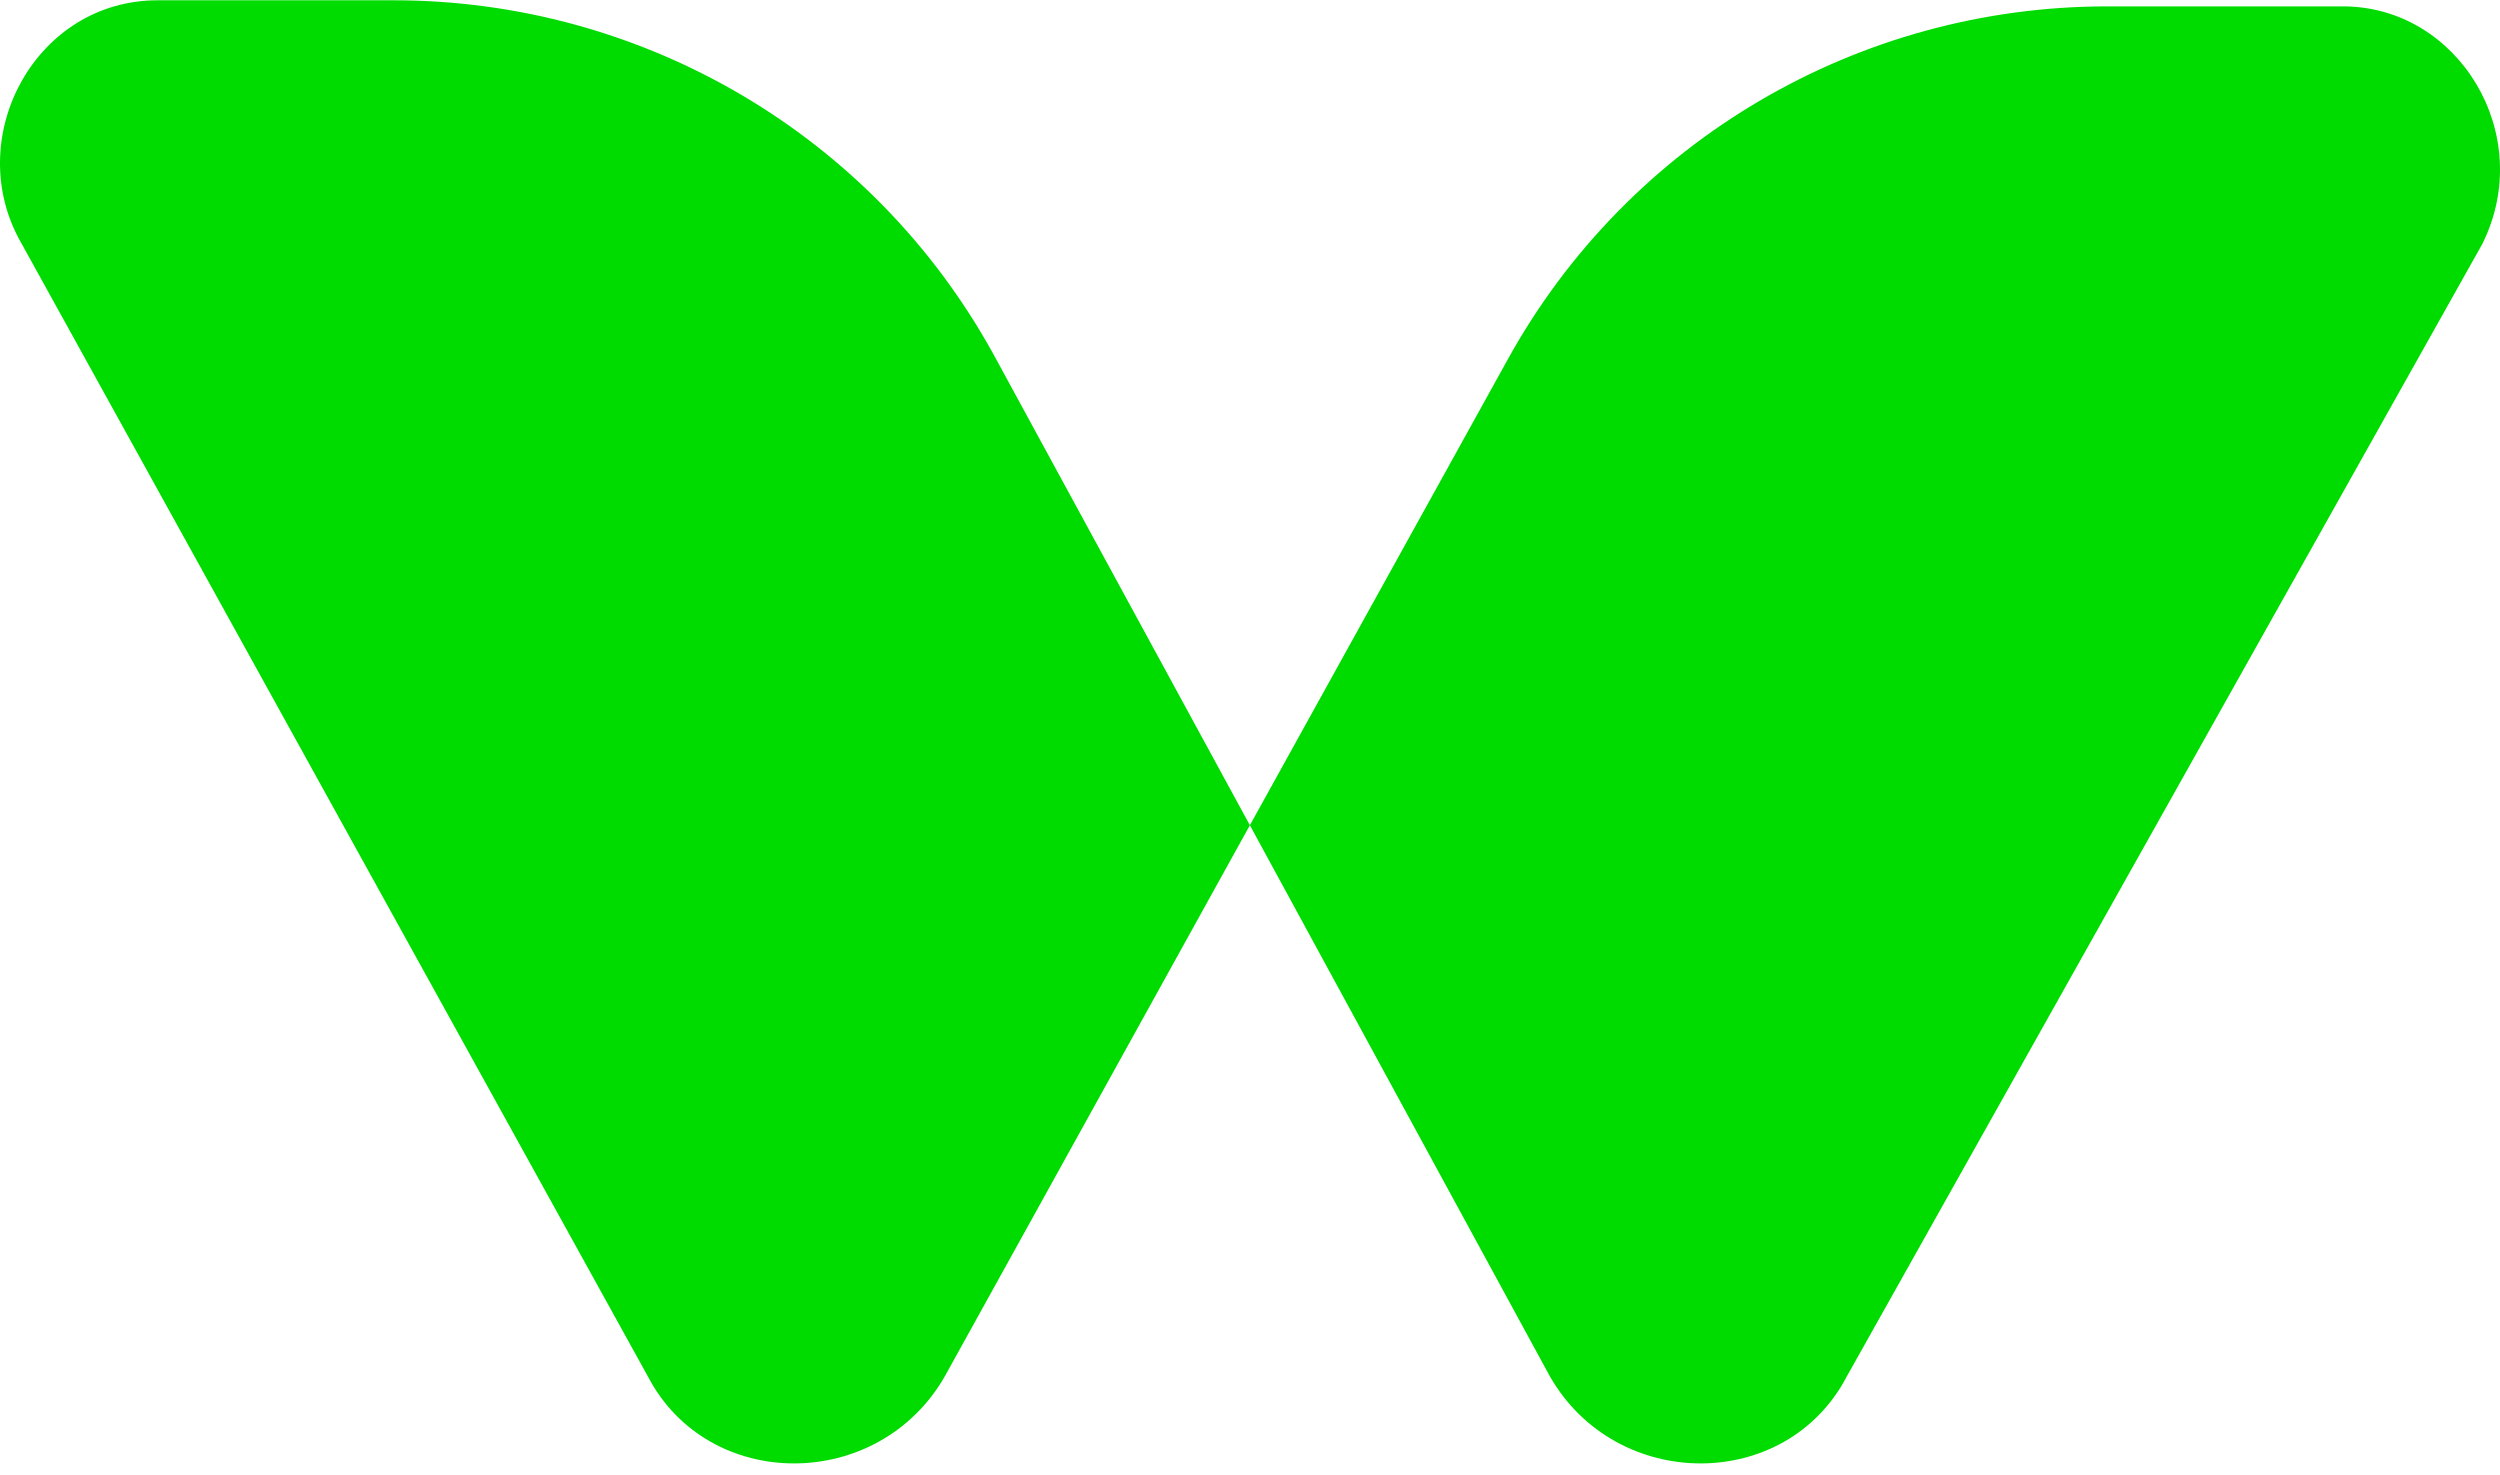 <?xml version="1.0" encoding="UTF-8"?> <svg xmlns="http://www.w3.org/2000/svg" width="217" height="128" viewBox="0 0 217 128" fill="none"><path d="M1.595 20.641L56.246 119.492C61.5 129.536 76.214 129.536 81.994 119.492L130.864 31.213C141.374 12.183 161.343 0.554 182.887 0.554H203.381C213.366 0.554 220.197 11.655 215.468 21.169L160.292 119.492C155.037 129.536 140.323 129.536 134.543 119.492L86.198 30.685C75.689 11.655 55.72 0.025 34.175 0.025H13.681C3.172 0.025 -3.134 11.655 1.595 20.641Z" fill="#00DC00"></path></svg> 